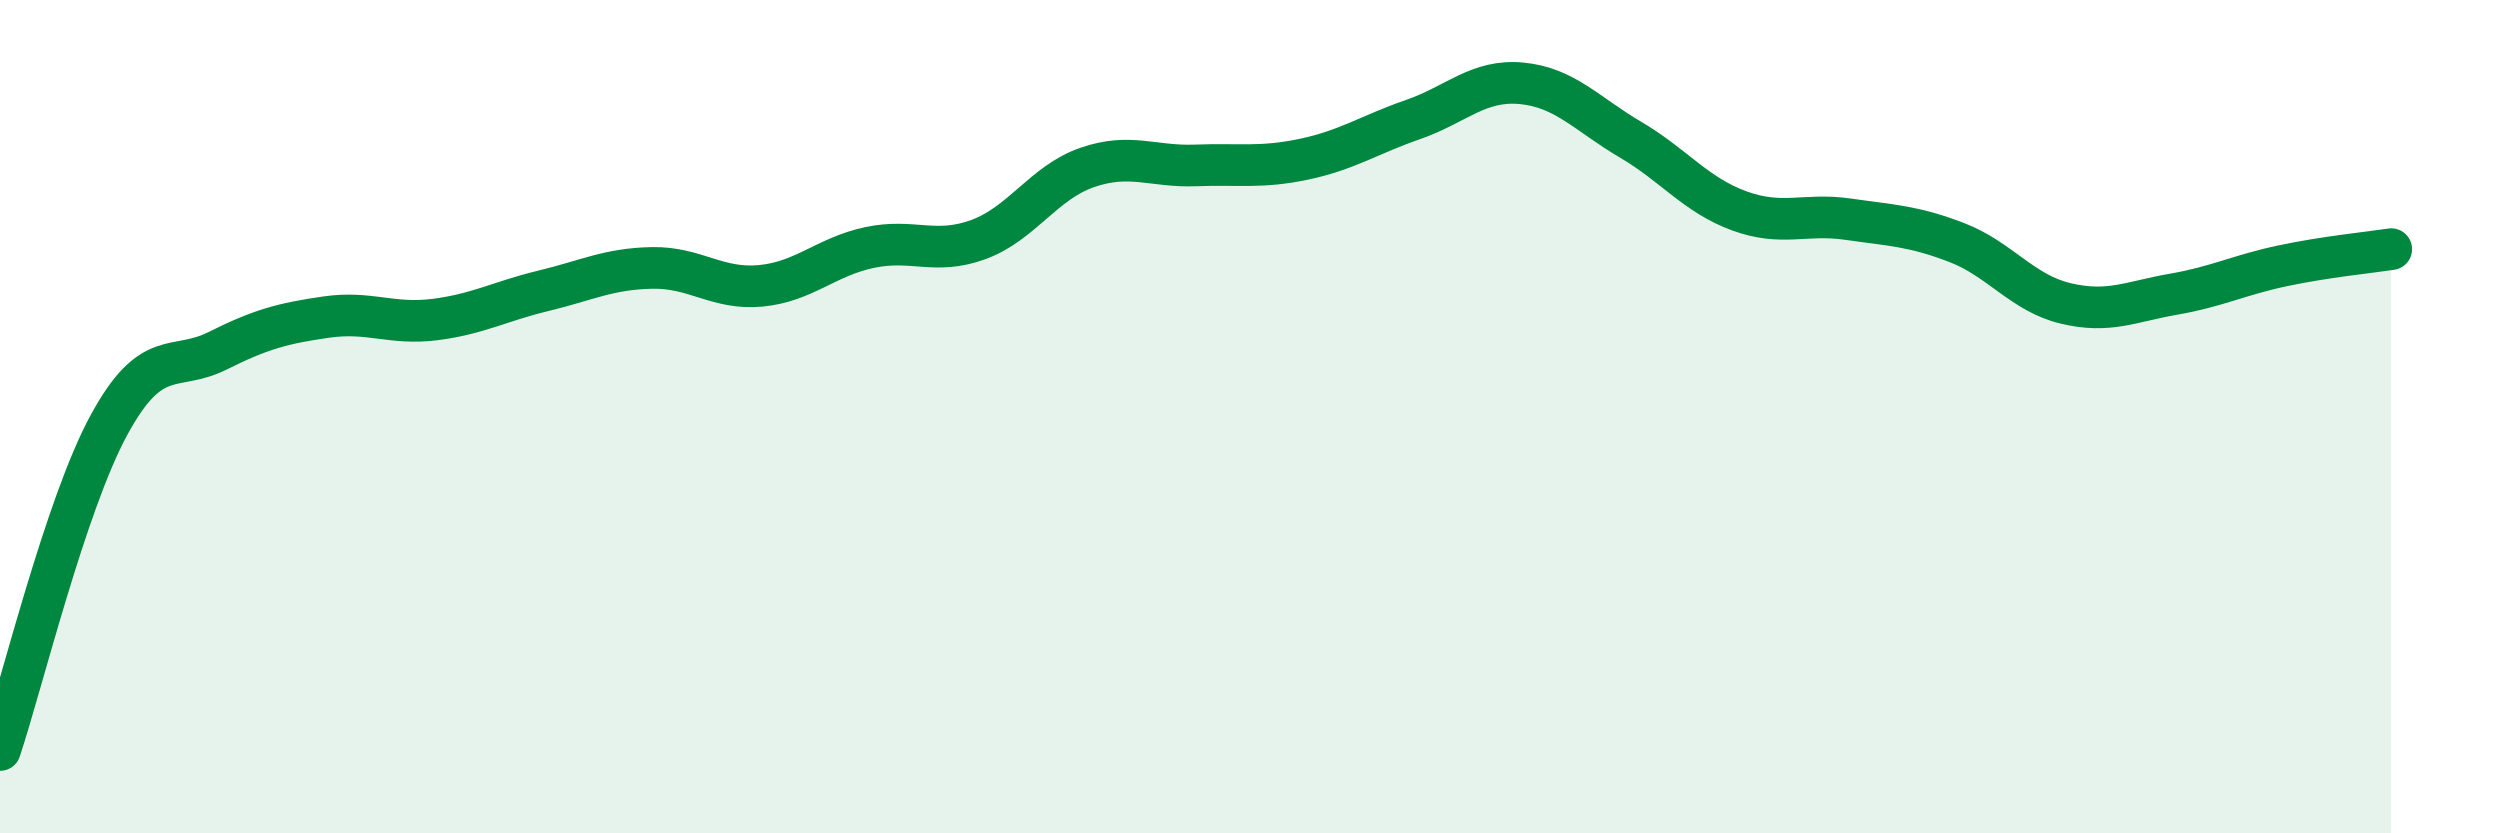
    <svg width="60" height="20" viewBox="0 0 60 20" xmlns="http://www.w3.org/2000/svg">
      <path
        d="M 0,18 C 0.52,16.44 1.57,12.13 2.61,10.21 C 3.65,8.29 4.18,8.94 5.22,8.42 C 6.26,7.9 6.79,7.76 7.83,7.61 C 8.87,7.46 9.39,7.8 10.43,7.67 C 11.47,7.54 12,7.23 13.04,6.98 C 14.08,6.73 14.61,6.45 15.65,6.43 C 16.69,6.41 17.22,6.96 18.26,6.86 C 19.3,6.76 19.83,6.16 20.87,5.94 C 21.91,5.72 22.44,6.13 23.48,5.75 C 24.52,5.37 25.05,4.38 26.09,4.02 C 27.13,3.66 27.66,4.01 28.7,3.97 C 29.74,3.93 30.26,4.04 31.3,3.82 C 32.34,3.6 32.87,3.23 33.91,2.87 C 34.95,2.51 35.48,1.9 36.52,2 C 37.56,2.1 38.09,2.74 39.13,3.35 C 40.17,3.96 40.7,4.68 41.74,5.06 C 42.78,5.44 43.31,5.11 44.35,5.26 C 45.39,5.41 45.92,5.42 46.96,5.82 C 48,6.22 48.53,7.03 49.57,7.28 C 50.61,7.53 51.13,7.24 52.17,7.06 C 53.21,6.88 53.74,6.6 54.78,6.38 C 55.82,6.16 56.87,6.06 57.39,5.98L57.39 20L0 20Z"
        fill="#008740"
        opacity="0.1"
        stroke-linecap="round"
        stroke-linejoin="round"
      />
      <path
        d="M 0,18 C 0.52,16.44 1.57,12.13 2.61,10.21 C 3.65,8.29 4.18,8.94 5.22,8.42 C 6.26,7.9 6.79,7.76 7.83,7.61 C 8.87,7.46 9.39,7.8 10.43,7.67 C 11.47,7.54 12,7.23 13.04,6.98 C 14.08,6.73 14.61,6.45 15.65,6.43 C 16.69,6.41 17.22,6.96 18.26,6.86 C 19.3,6.76 19.83,6.16 20.87,5.94 C 21.91,5.72 22.44,6.13 23.48,5.75 C 24.52,5.37 25.05,4.38 26.09,4.02 C 27.13,3.66 27.66,4.01 28.7,3.97 C 29.74,3.93 30.26,4.04 31.3,3.82 C 32.34,3.6 32.87,3.23 33.91,2.87 C 34.95,2.51 35.48,1.9 36.52,2 C 37.56,2.1 38.09,2.74 39.13,3.35 C 40.17,3.96 40.7,4.68 41.74,5.06 C 42.78,5.44 43.31,5.11 44.35,5.26 C 45.39,5.41 45.92,5.42 46.96,5.82 C 48,6.22 48.53,7.03 49.57,7.28 C 50.61,7.53 51.13,7.24 52.17,7.06 C 53.21,6.88 53.74,6.6 54.78,6.38 C 55.82,6.16 56.87,6.06 57.39,5.98"
        stroke="#008740"
        stroke-width="1"
        fill="none"
        stroke-linecap="round"
        stroke-linejoin="round"
      />
    </svg>
  